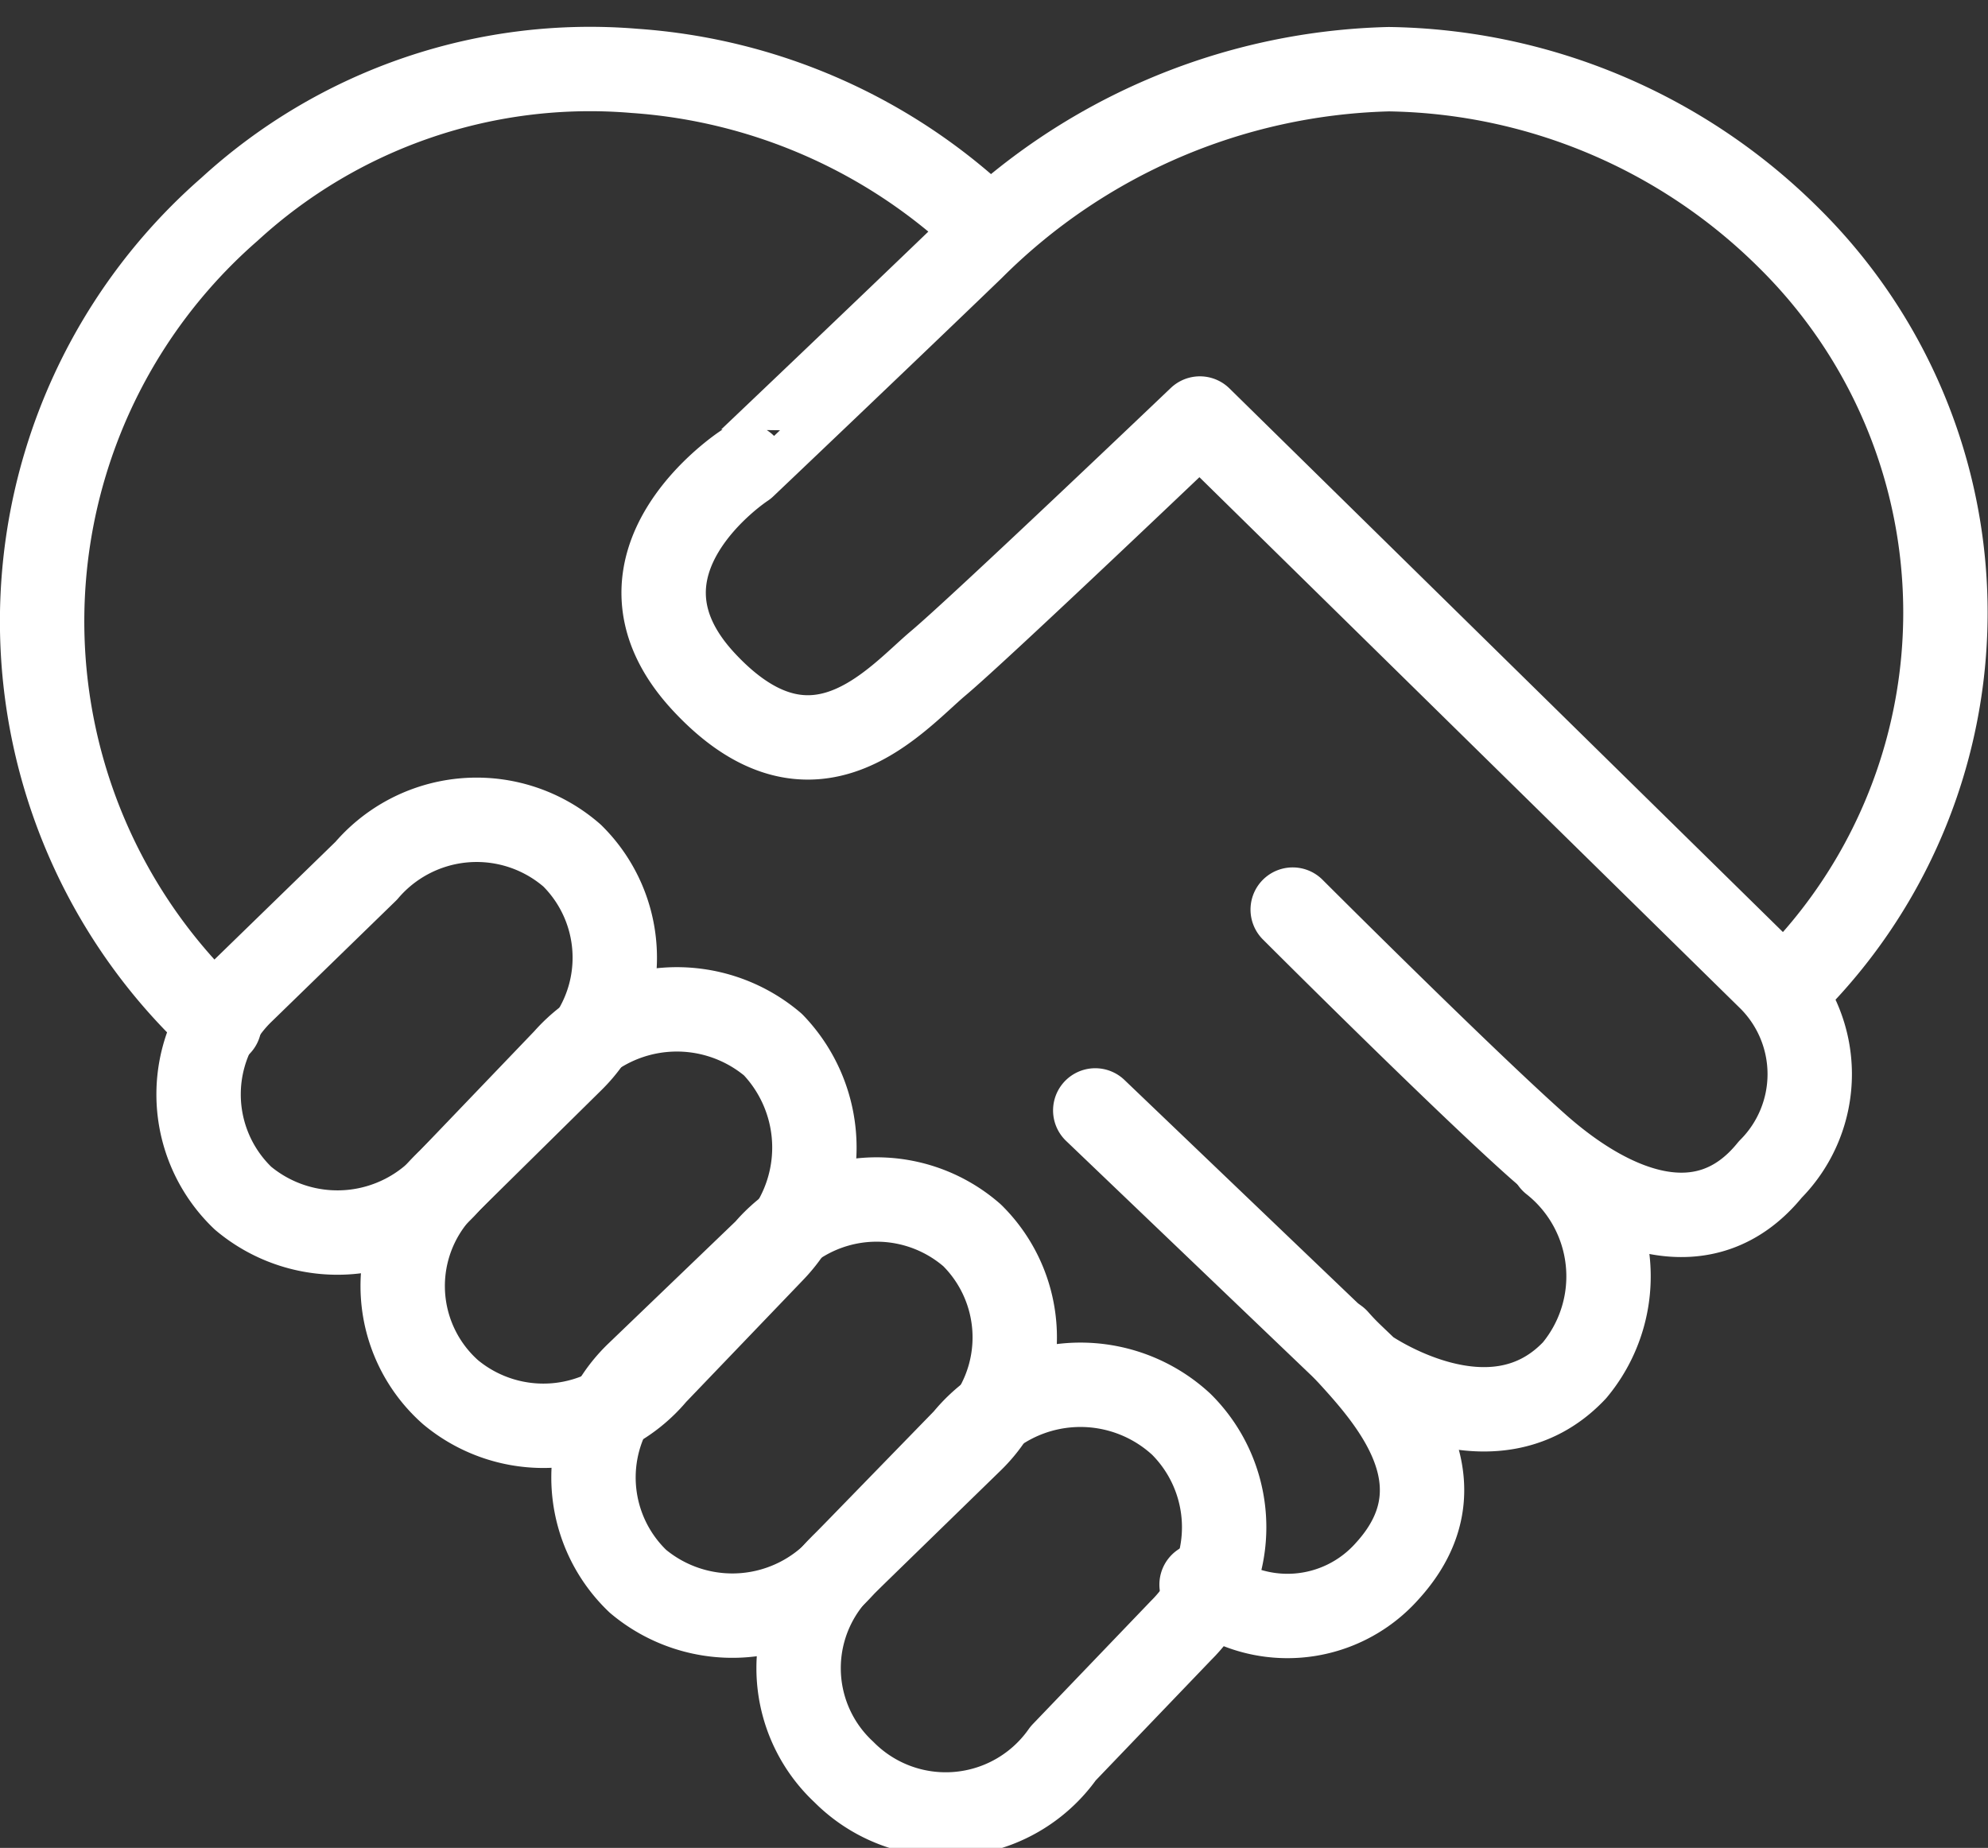 <svg id="Calque_1" data-name="Calque 1" xmlns="http://www.w3.org/2000/svg" xmlns:xlink="http://www.w3.org/1999/xlink" viewBox="0 0 11.78 10.95">
  <rect x="0" y="0" width="11.78" height="10.95" fill="#333333" stroke="none"/>
  <defs>
    <clipPath id="clip-path">
      <rect width="11.78" height="10.95" style="fill: none"/>
    </clipPath>
  </defs>
  <g style="clip-path: url(#clip-path)">
    <path d="M7.66,5.39s1,1,1.45,1.4,1,.61,1.38.14a.8.8,0,0,0,0-1.13L7.11,2.48S5.81,3.72,5.56,3.93s-.74.81-1.39.11.24-1.28.24-1.28S5.21,2,5.76,1.47A3.62,3.62,0,0,1,8.23.41a3.43,3.43,0,0,1,2.37,1,3.12,3.12,0,0,1,0,4.44" style="fill: none;stroke: #fff;stroke-linecap: round;stroke-linejoin: round;stroke-width: 0.5px"/>
    <path d="M6.49,6.58,8.1,8.12s.74.52,1.23,0A.87.87,0,0,0,9.2,6.88" style="fill: none;stroke: #fff;stroke-linecap: round;stroke-linejoin: round;stroke-width: 0.5px"/>
    <path d="M7.12,9.39a.79.79,0,0,0,1.1-.08c.52-.57-.08-1.12-.3-1.37" style="fill: none;stroke: #fff;stroke-linecap: round;stroke-linejoin: round;stroke-width: 0.5px"/>
    <path d="M5.84,1.34A3.34,3.34,0,0,0,3.76.42a3.16,3.16,0,0,0-2.4.82A3.24,3.24,0,0,0,1.3,6.07" style="fill: none;stroke: #fff;stroke-linecap: round;stroke-linejoin: round;stroke-width: 0.5px"/>
    <path d="M2.17,5.16a.86.86,0,0,1,1.22-.09.85.85,0,0,1,0,1.21L2.66,7a.87.87,0,0,1-1.22.1.85.85,0,0,1,0-1.23Z" style="fill: none;stroke: #fff;stroke-linecap: round;stroke-linejoin: round;stroke-width: 0.5px"/>
    <path d="M3.35,6.28a.88.88,0,0,1,1.23-.09.88.88,0,0,1,0,1.22l-.7.73a.86.86,0,0,1-1.21.11A.84.84,0,0,1,2.66,7Z" style="fill: none;stroke: #fff;stroke-linecap: round;stroke-linejoin: round;stroke-width: 0.5px"/>
    <path d="M4.54,7.41a.86.86,0,0,1,1.22-.09.85.85,0,0,1,0,1.21L5,9.27a.87.87,0,0,1-1.22.1.85.85,0,0,1,0-1.23Z" style="fill: none;stroke: #fff;stroke-linecap: round;stroke-linejoin: round;stroke-width: 0.5px"/>
    <path d="M5.72,8.53A.88.88,0,0,1,7,8.44a.86.86,0,0,1,0,1.22l-.7.73A.85.85,0,0,1,5,10.5.84.84,0,0,1,5,9.27Z" style="fill: none;stroke: #fff;stroke-linecap: round;stroke-linejoin: round;stroke-width: 0.5px"/>
  </g>
</svg>
